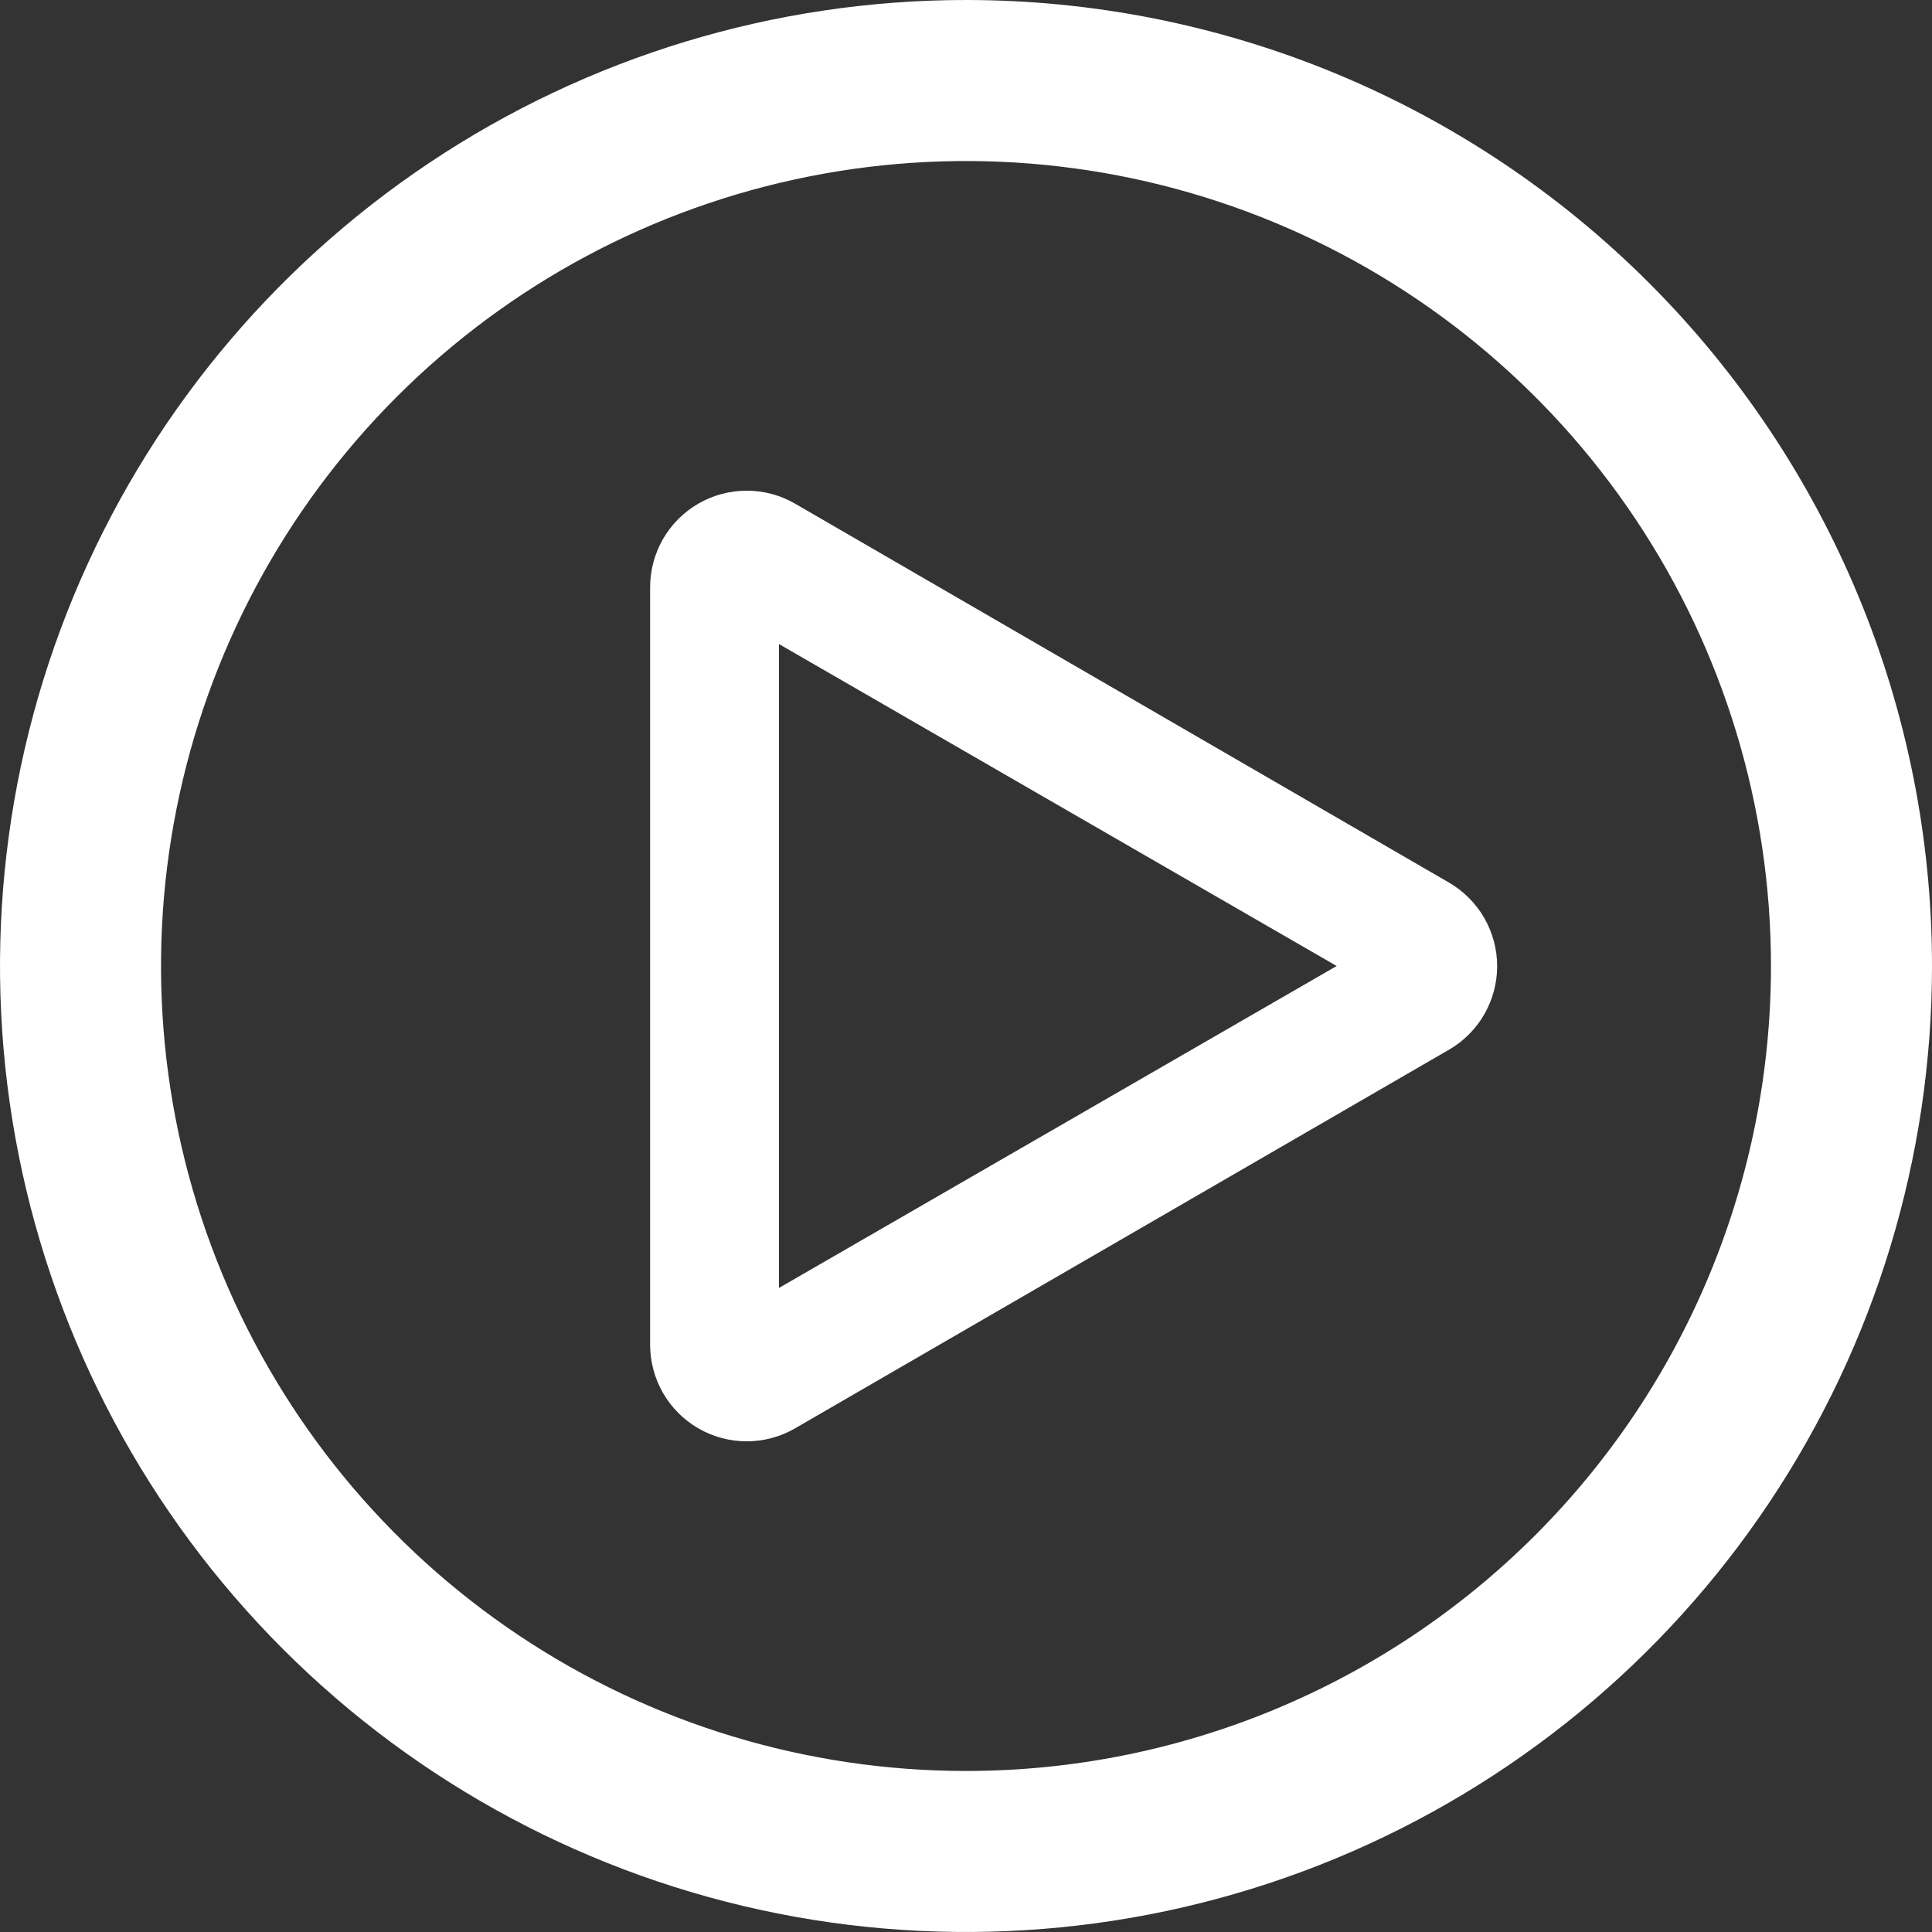 <svg width="40" height="40" viewBox="0 0 40 40" fill="none" xmlns="http://www.w3.org/2000/svg">
<rect x="0" y="0" width="40" height="40" fill="#333333" stroke="none"/>
<path d="M30 18.273L16.46 10.427C16.156 10.251 15.811 10.159 15.46 10.159C15.108 10.159 14.764 10.251 14.459 10.427C14.155 10.603 13.903 10.855 13.727 11.159C13.552 11.464 13.46 11.809 13.46 12.16V27.84C13.46 28.191 13.552 28.536 13.727 28.84C13.903 29.145 14.155 29.397 14.459 29.573C14.764 29.749 15.108 29.841 15.46 29.841C15.811 29.841 16.156 29.749 16.46 29.573L30 21.733C30.303 21.558 30.555 21.305 30.73 21.002C30.904 20.698 30.997 20.354 30.997 20.003C30.997 19.653 30.904 19.309 30.73 19.005C30.555 18.702 30.303 18.449 30 18.273ZM16.127 26.666V13.334L27.674 20L16.127 26.666ZM20 0C16.044 0 12.178 1.173 8.889 3.371C5.6 5.568 3.036 8.692 1.522 12.346C0.009 16.001 -0.387 20.022 0.384 23.902C1.156 27.781 3.061 31.345 5.858 34.142C8.655 36.939 12.219 38.844 16.098 39.616C19.978 40.387 23.999 39.991 27.654 38.478C31.308 36.964 34.432 34.4 36.629 31.111C38.827 27.822 40 23.956 40 20C40 17.374 39.483 14.773 38.478 12.346C37.472 9.92 35.999 7.715 34.142 5.858C32.285 4.001 30.08 2.527 27.654 1.522C25.227 0.517 22.626 0 20 0ZM20 36.666C16.704 36.666 13.481 35.689 10.741 33.858C8 32.026 5.864 29.423 4.602 26.378C3.341 23.333 3.011 19.982 3.654 16.748C4.297 13.515 5.884 10.546 8.215 8.215C10.546 5.884 13.515 4.297 16.748 3.654C19.982 3.011 23.333 3.341 26.378 4.602C29.423 5.864 32.026 8 33.858 10.741C35.689 13.481 36.666 16.704 36.666 20C36.666 24.42 34.911 28.659 31.785 31.785C28.659 34.911 24.42 36.666 20 36.666Z" fill="white"/>
</svg>
